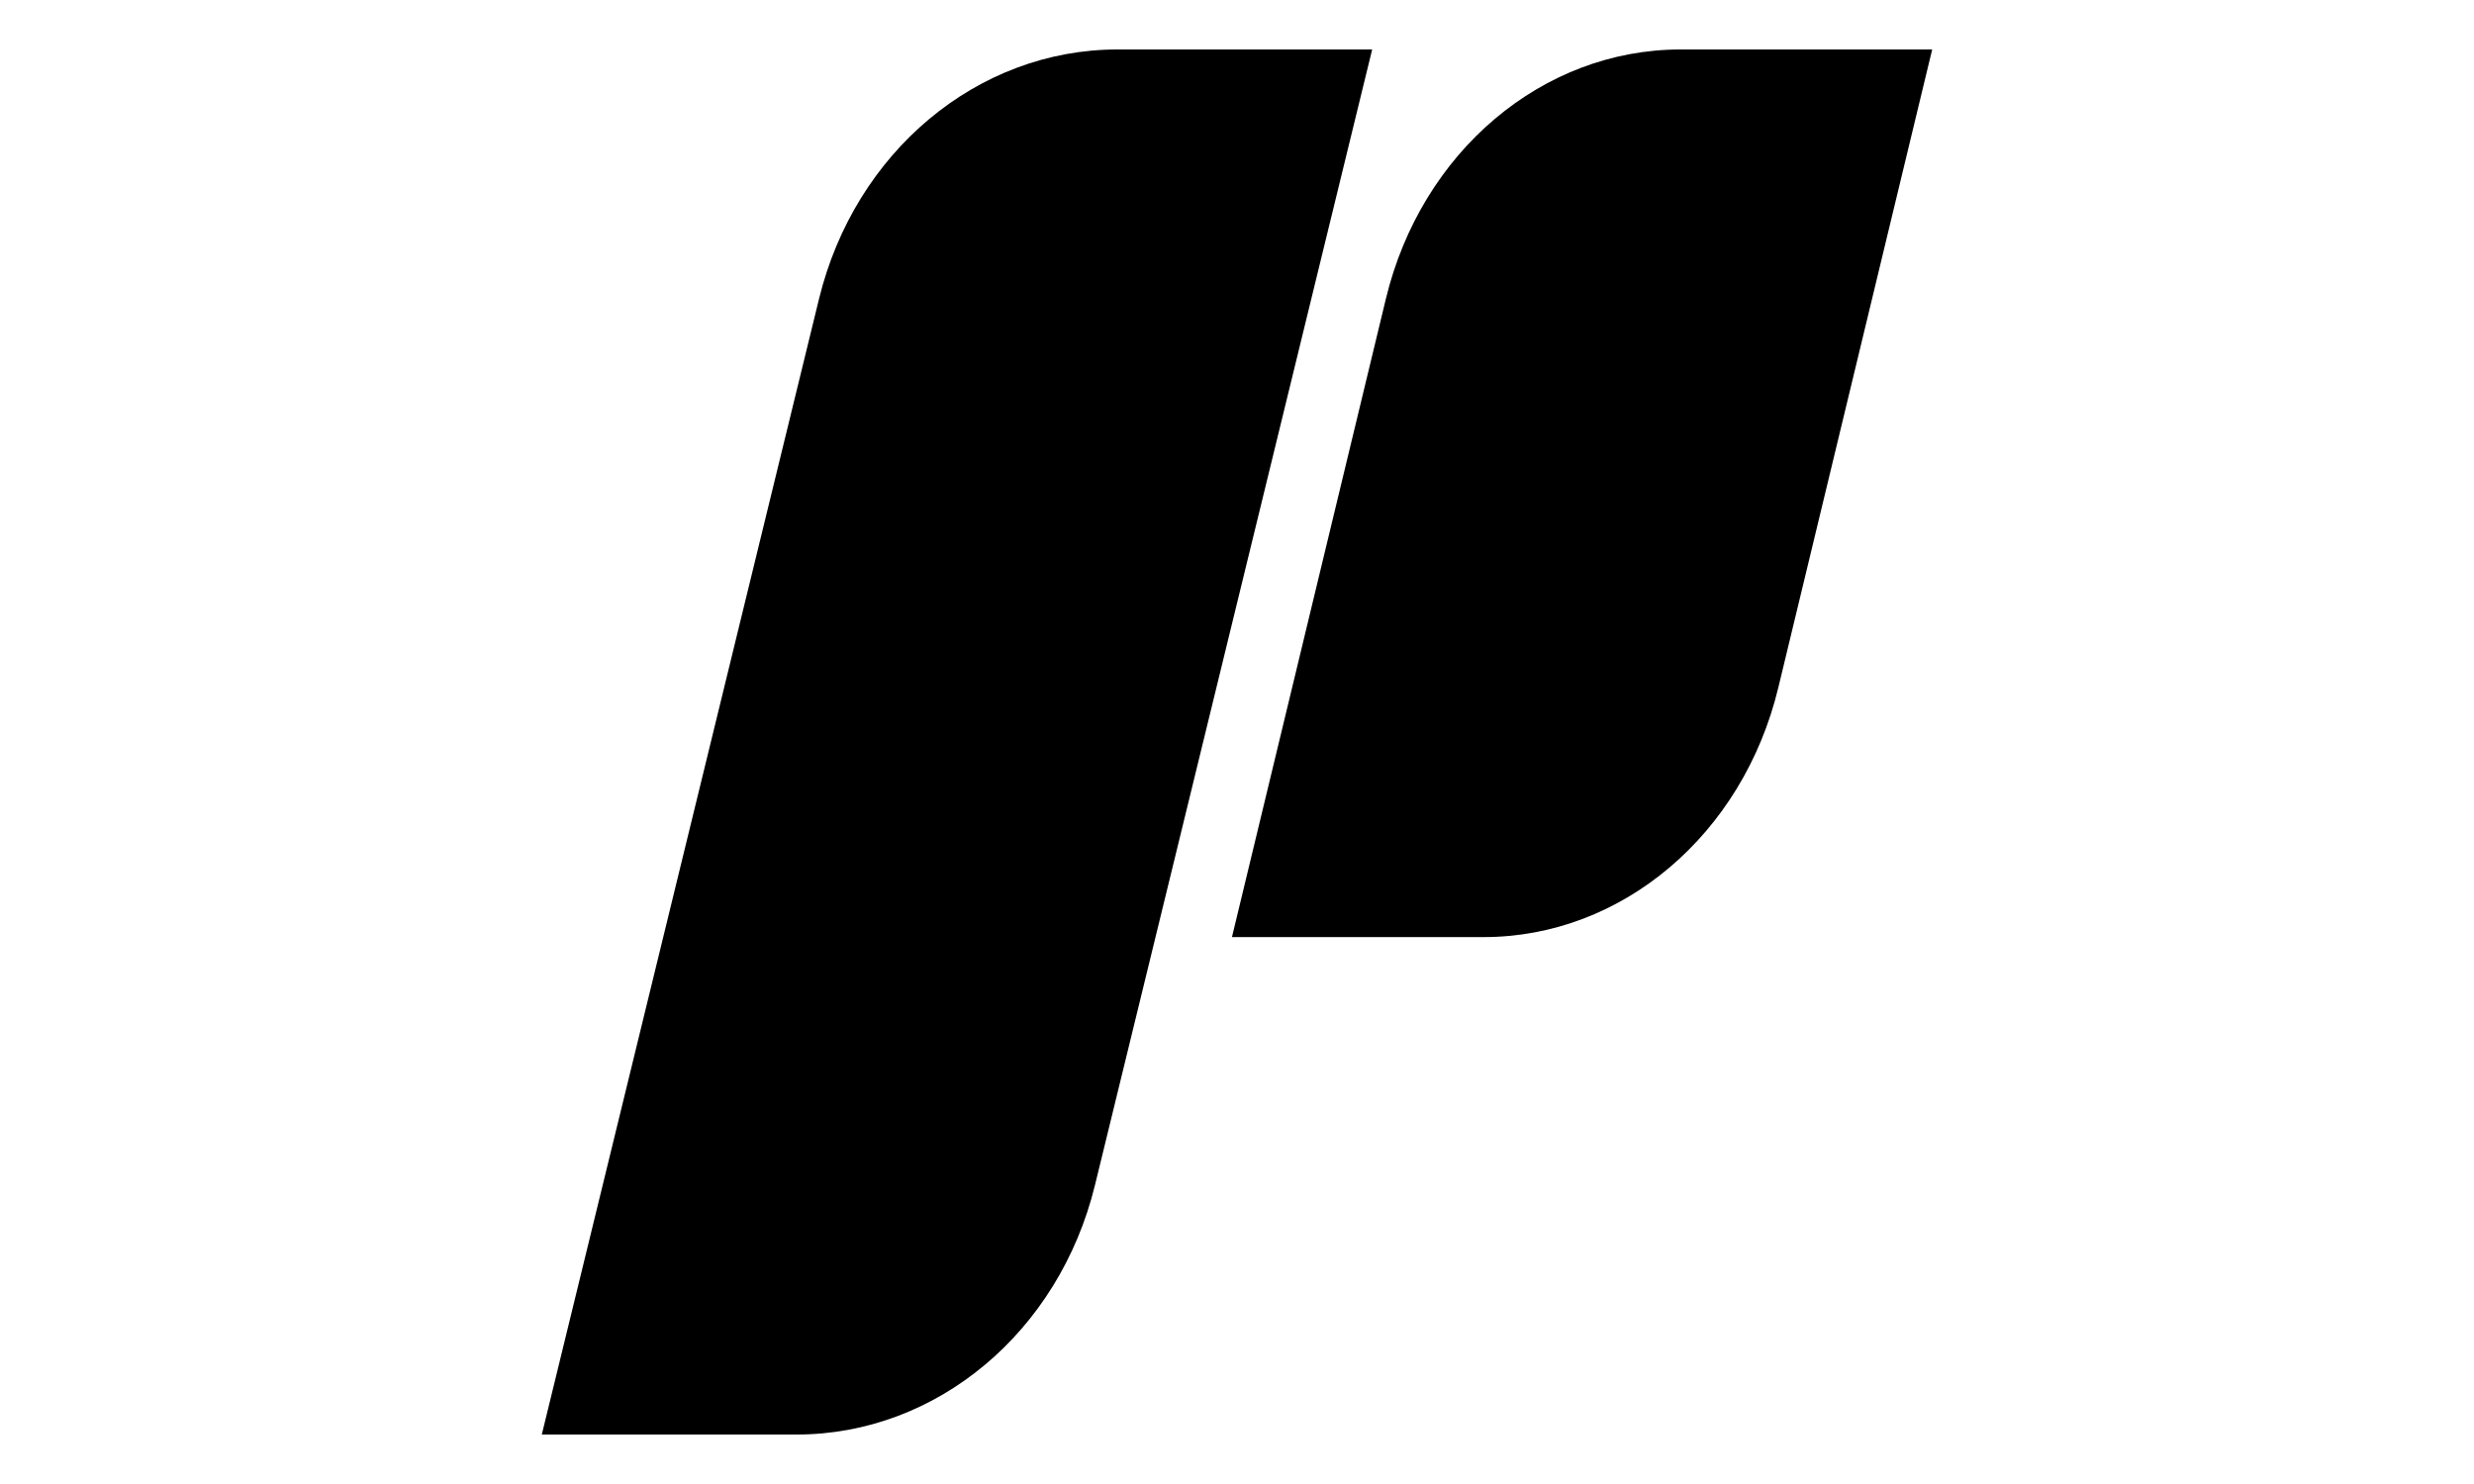 <svg xml:space="preserve" style="enable-background:new 0 0 250 150;" viewBox="0 0 250 150" height="150px" width="250px" y="0px" x="0px" xmlns:xlink="http://www.w3.org/1999/xlink" xmlns="http://www.w3.org/2000/svg" id="Layer_1" version="1.1">
<g>
	<path d="M110.65,119.78C107.02,134.65,94.64,145,80.49,145H54.75L82.76,30.22C86.39,15.35,98.77,5,112.92,5h25.74L110.65,119.78z
		 M179.7,69.5L195.25,5h-25.42c-13.98,0-26.21,10.35-29.79,25.22l-15.55,64.5h25.42C163.89,94.72,176.12,84.37,179.7,69.5z"></path>
</g>
</svg>
